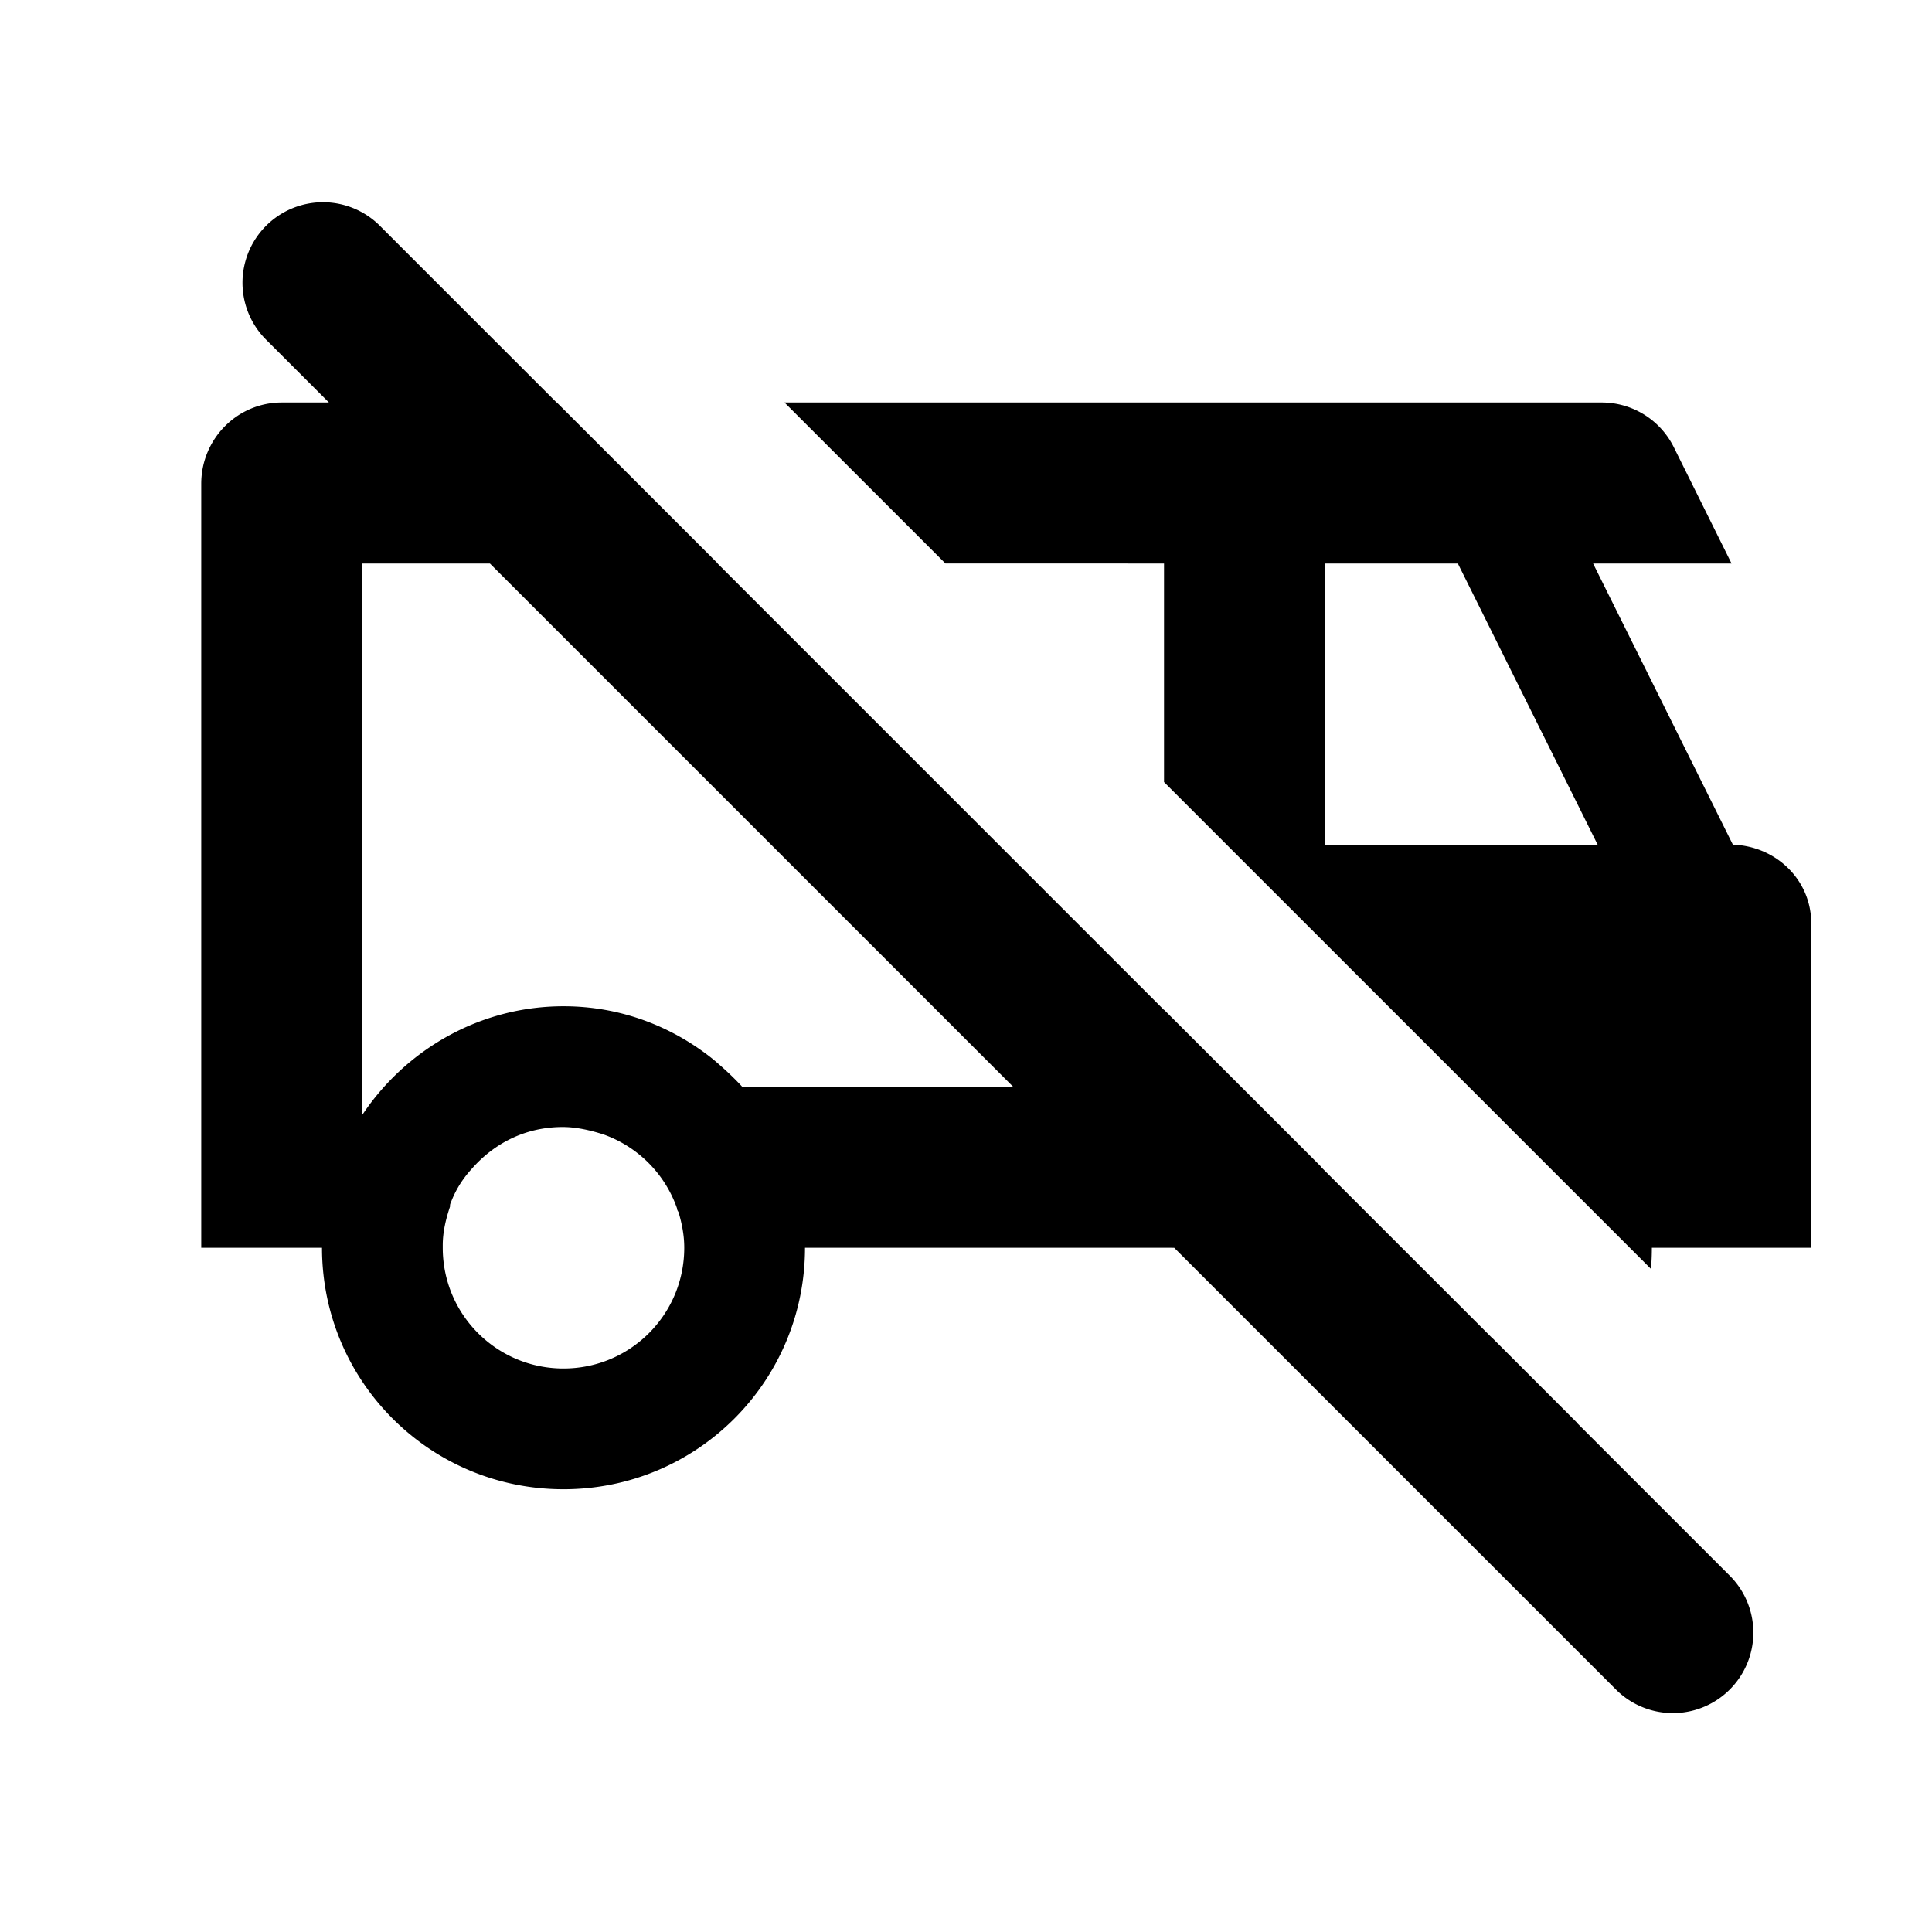 <svg xmlns="http://www.w3.org/2000/svg" width="24" height="24" fill="currentColor" class="mi-outline mi-no-truck" viewBox="0 0 24 24">
  <path d="M6.917 5h-.003L4.707 2.793a1 1 0 0 0-1.414 1.414L4.086 5H3.5c-.55 0-1 .45-1 1.01v9.49H4c0 1.66 1.34 3 3 3s3-1.34 3-3h4.52l.067.001L20.086 21a1 1 0 0 0 1.414-1.414l-1.911-1.911.001-.002-1.061-1.061h-.002l-2.12-2.119.002-.002-1.949-1.948v.003L8.914 7h.003zM4.5 7h1.586l6.5 6.5H9.22c-.11-.12-.23-.23-.36-.34-.51-.41-1.15-.66-1.86-.66-1.04 0-1.96.54-2.5 1.35zM7 17c-.83 0-1.5-.67-1.5-1.5v-.03c0-.17.04-.33.09-.48 0-.02 0-.03.01-.05.06-.16.15-.3.26-.42.28-.32.67-.52 1.13-.52.17 0 .34.04.5.09.43.15.77.49.92.92 0 .015.005.024.012.036l.008.014c.04.14.07.28.07.44 0 .83-.67 1.5-1.5 1.5m4.745-10-2-2H19.9a1 1 0 0 1 .89.55L21.51 7h-1.72l1.74 3.5h.09c.49.06.88.46.88.97v4.03h-1.98q0 .134-.011.263L14.46 9.715V7zm4.715 3.5h3.39L18.11 7h-1.65z"/>
</svg>